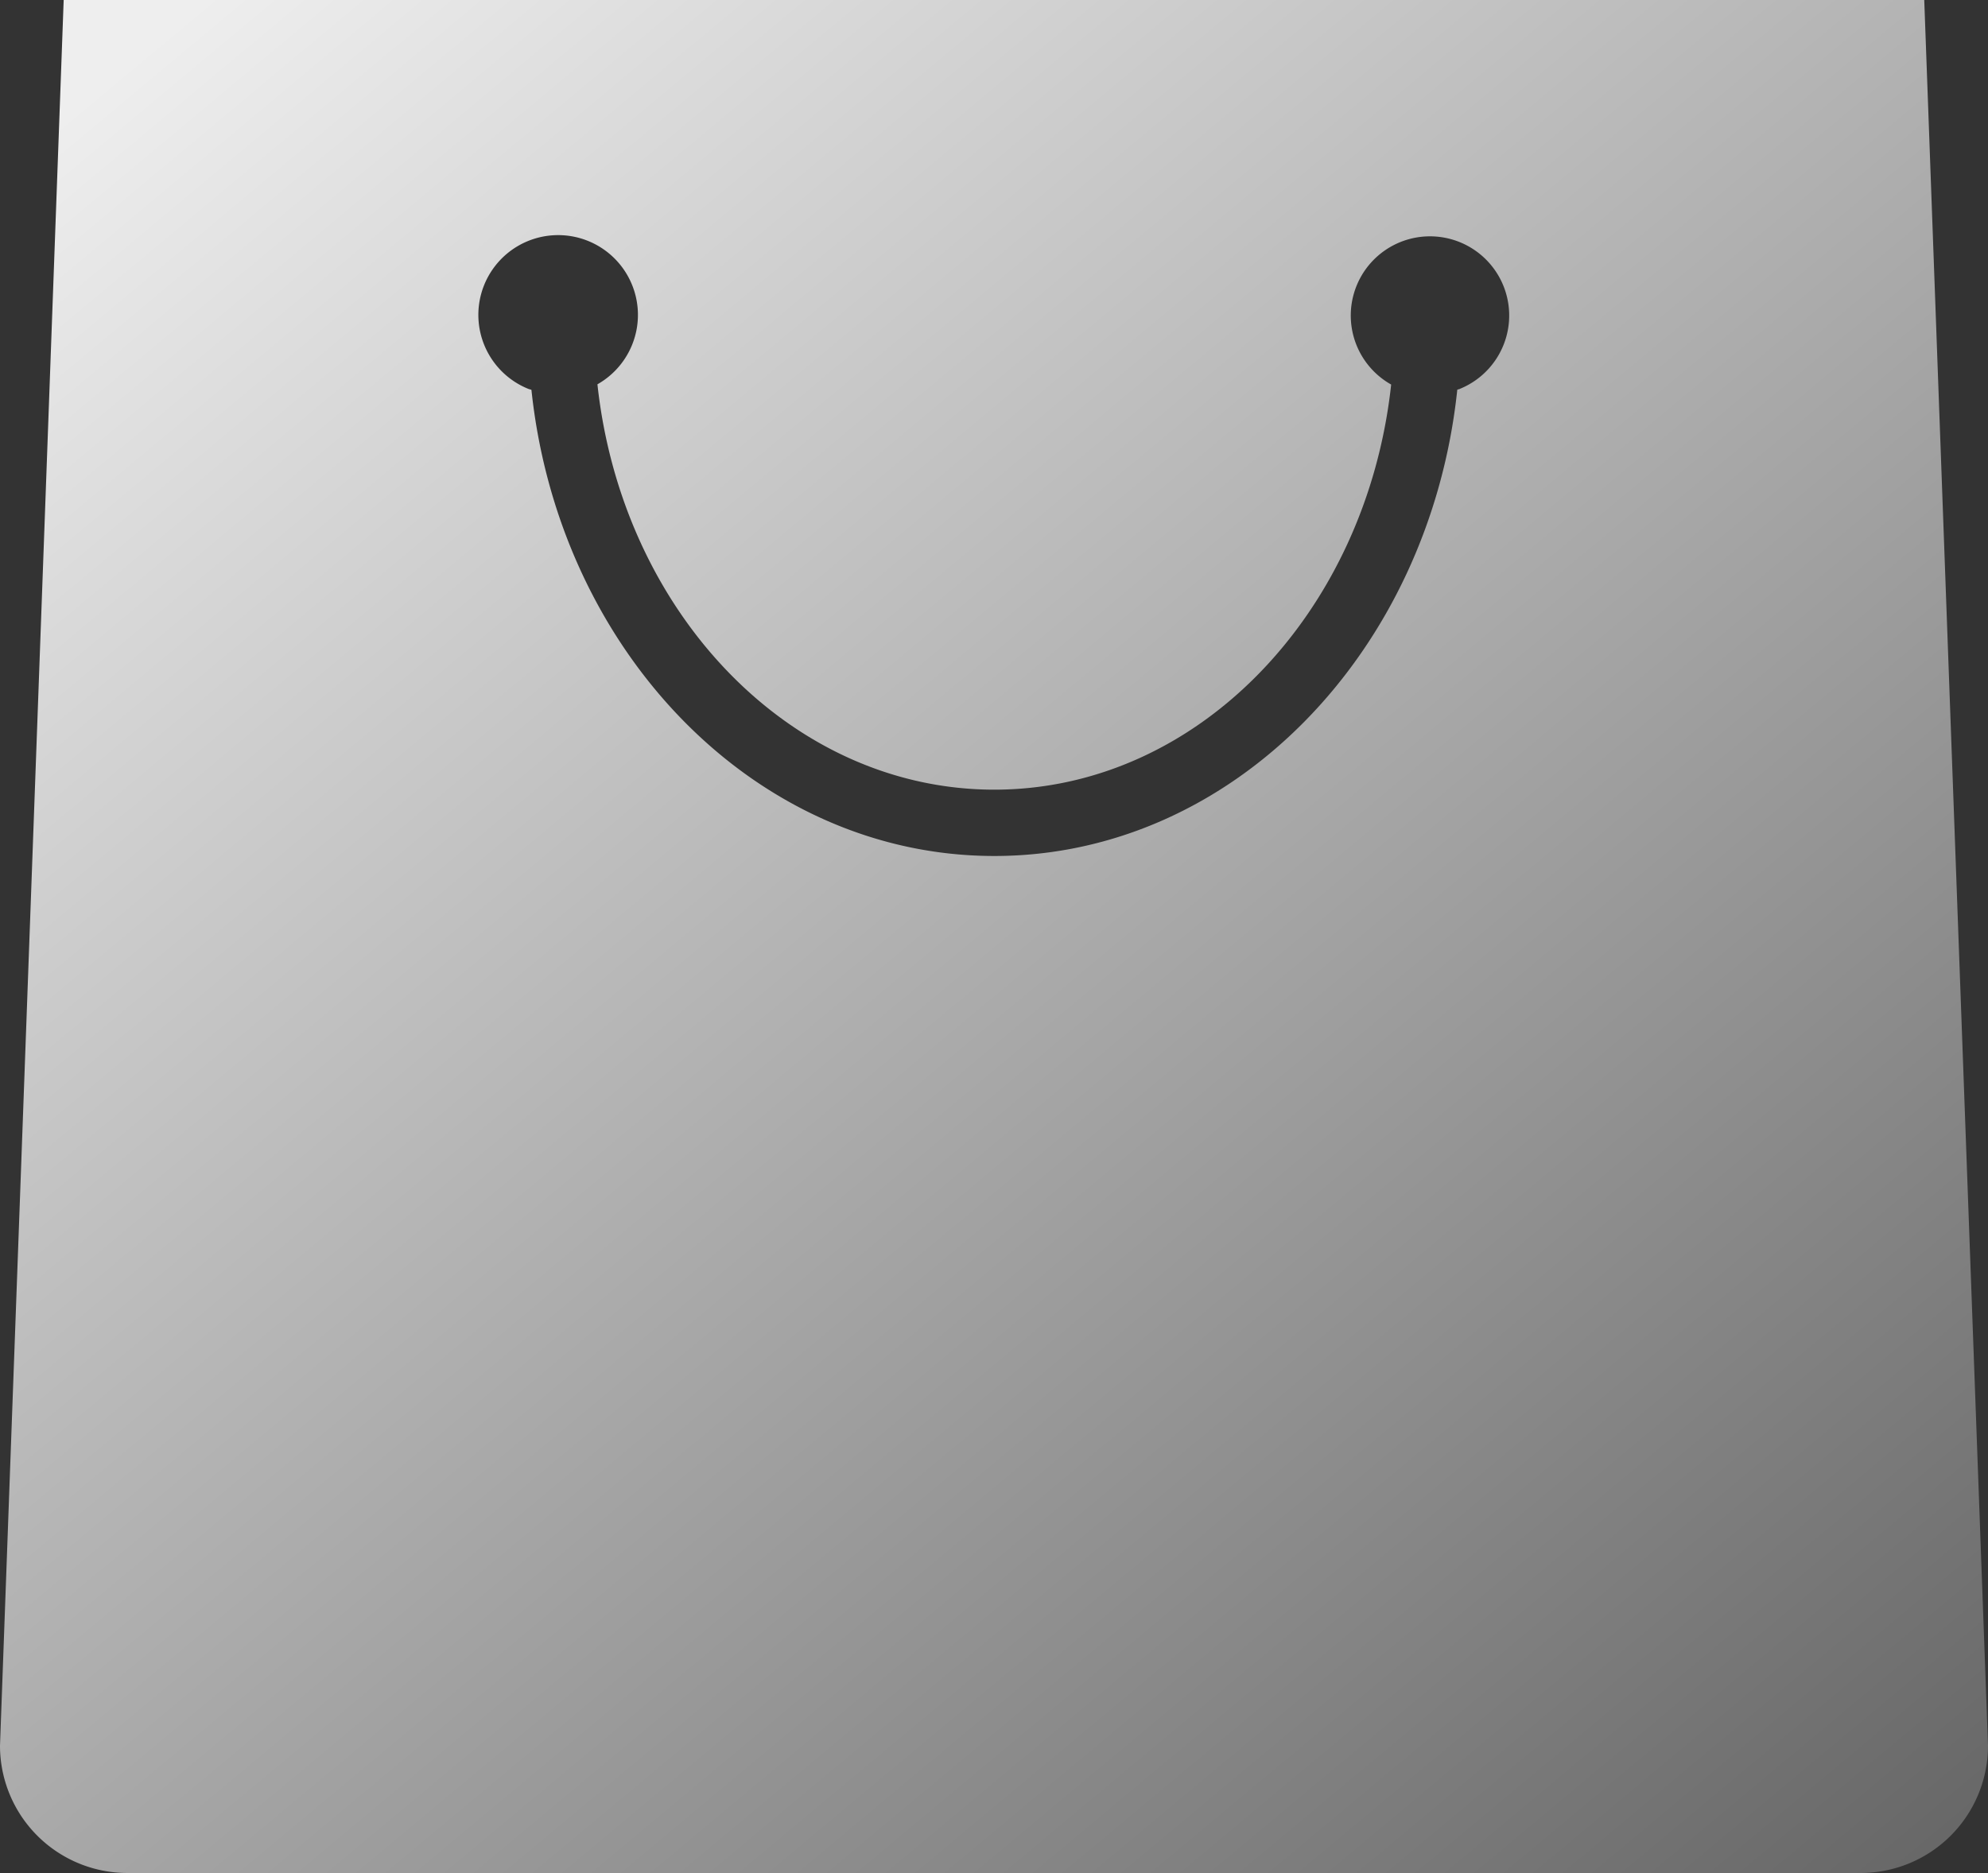 <svg xmlns="http://www.w3.org/2000/svg" xmlns:xlink="http://www.w3.org/1999/xlink" width="82.823" height="78.052" viewBox="0 0 82.823 78.052"><rect x="0" y="0" width="82.823" height="78.052" fill="#333333" stroke="none"/><defs><style>.a{fill:none;}.b{fill:url(#a);}</style><linearGradient id="a" x1="0.101" x2="1" y2="1" gradientUnits="objectBoundingBox"><stop offset="0" stop-color="#eee"/><stop offset="1" stop-color="#656565"/></linearGradient></defs><g transform="translate(-5 -7.593)"><g transform="translate(5 7.593)"><path class="a" d="M67.546,18.521a3.307,3.307,0,0,0-2.858,5.953c-1.032,9.5-8.05,16.882-16.533,16.882S32.647,33.972,31.62,24.463a3.3,3.3,0,1,0-2.877.191c.041.017.087.023.127.039,1.151,10.926,9.357,19.426,19.286,19.426s18.136-8.5,19.287-19.432c.034-.013.072-.018.106-.032a3.313,3.313,0,0,0,0-6.133Z" transform="translate(-6.729 -8.445)"/><path class="b" d="M85.167,7.593H7.653L5,80.337a5.307,5.307,0,0,0,5.307,5.308H82.514a5.308,5.308,0,0,0,5.309-5.308ZM65.819,23.8c-.034.014-.072.019-.106.032-1.15,10.929-9.357,19.432-19.287,19.432s-18.134-8.5-19.286-19.426c-.04-.016-.086-.022-.127-.039a3.324,3.324,0,1,1,2.877-.191C30.918,33.12,37.938,40.5,46.425,40.5s15.5-7.378,16.533-16.882a3.3,3.3,0,1,1,2.861.18Z" transform="translate(-5 -7.593)"/></g></g></svg>